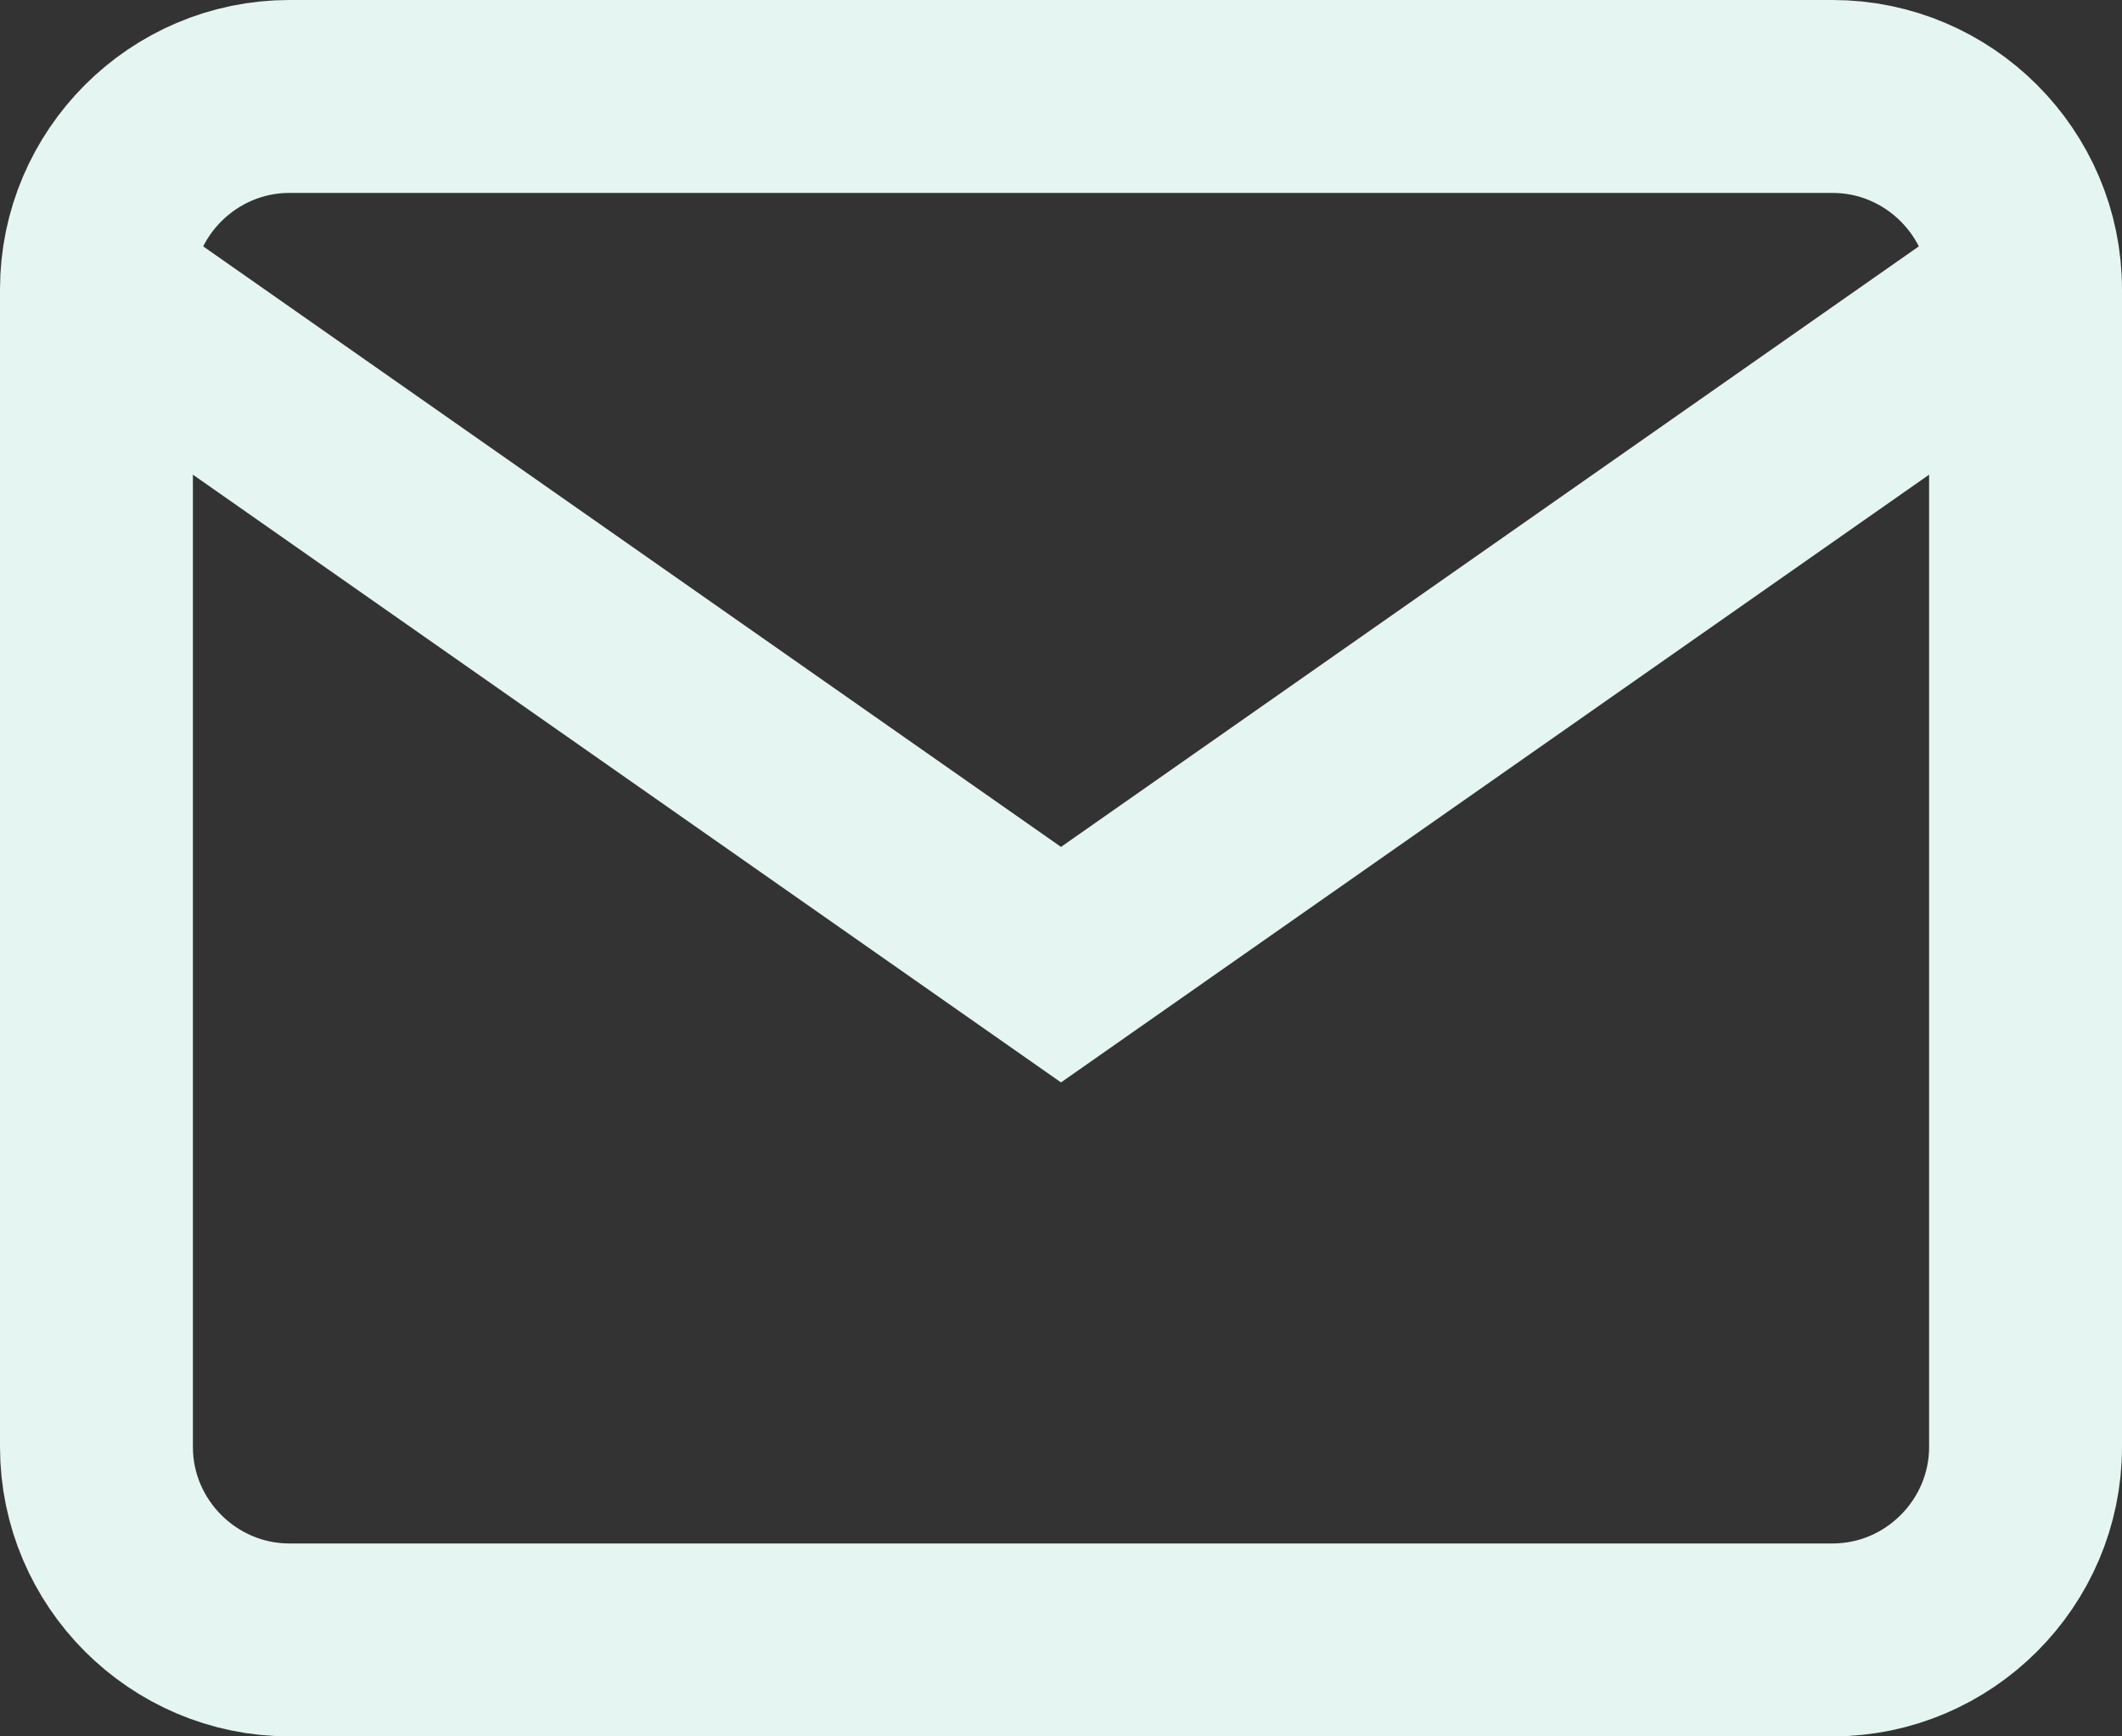 <?xml version="1.0" encoding="UTF-8"?>
<svg id="Layer_1" data-name="Layer 1" xmlns="http://www.w3.org/2000/svg" viewBox="0 0 22 18">
  <rect x="0" y="0" width="22" height="18" fill="#333333" stroke="none"/>
  <defs>
    <style>
      .cls-1 {
        fill: none;
        stroke: #e5f5f2;
        stroke-width: 2px;
      }
    </style>
  </defs>
  <g id="Group_122" data-name="Group 122">
    <path id="Path_91" data-name="Path 91" class="cls-1" d="M3,1h16c1.1,0,2,.9,2,2v12c0,1.1-.9,2-2,2H3c-1.1,0-2-.9-2-2V3c0-1.1.9-2,2-2Z"/>
    <path id="Path_92" data-name="Path 92" class="cls-1" d="M21,3l-10,7L1,3"/>
  </g>
</svg>
